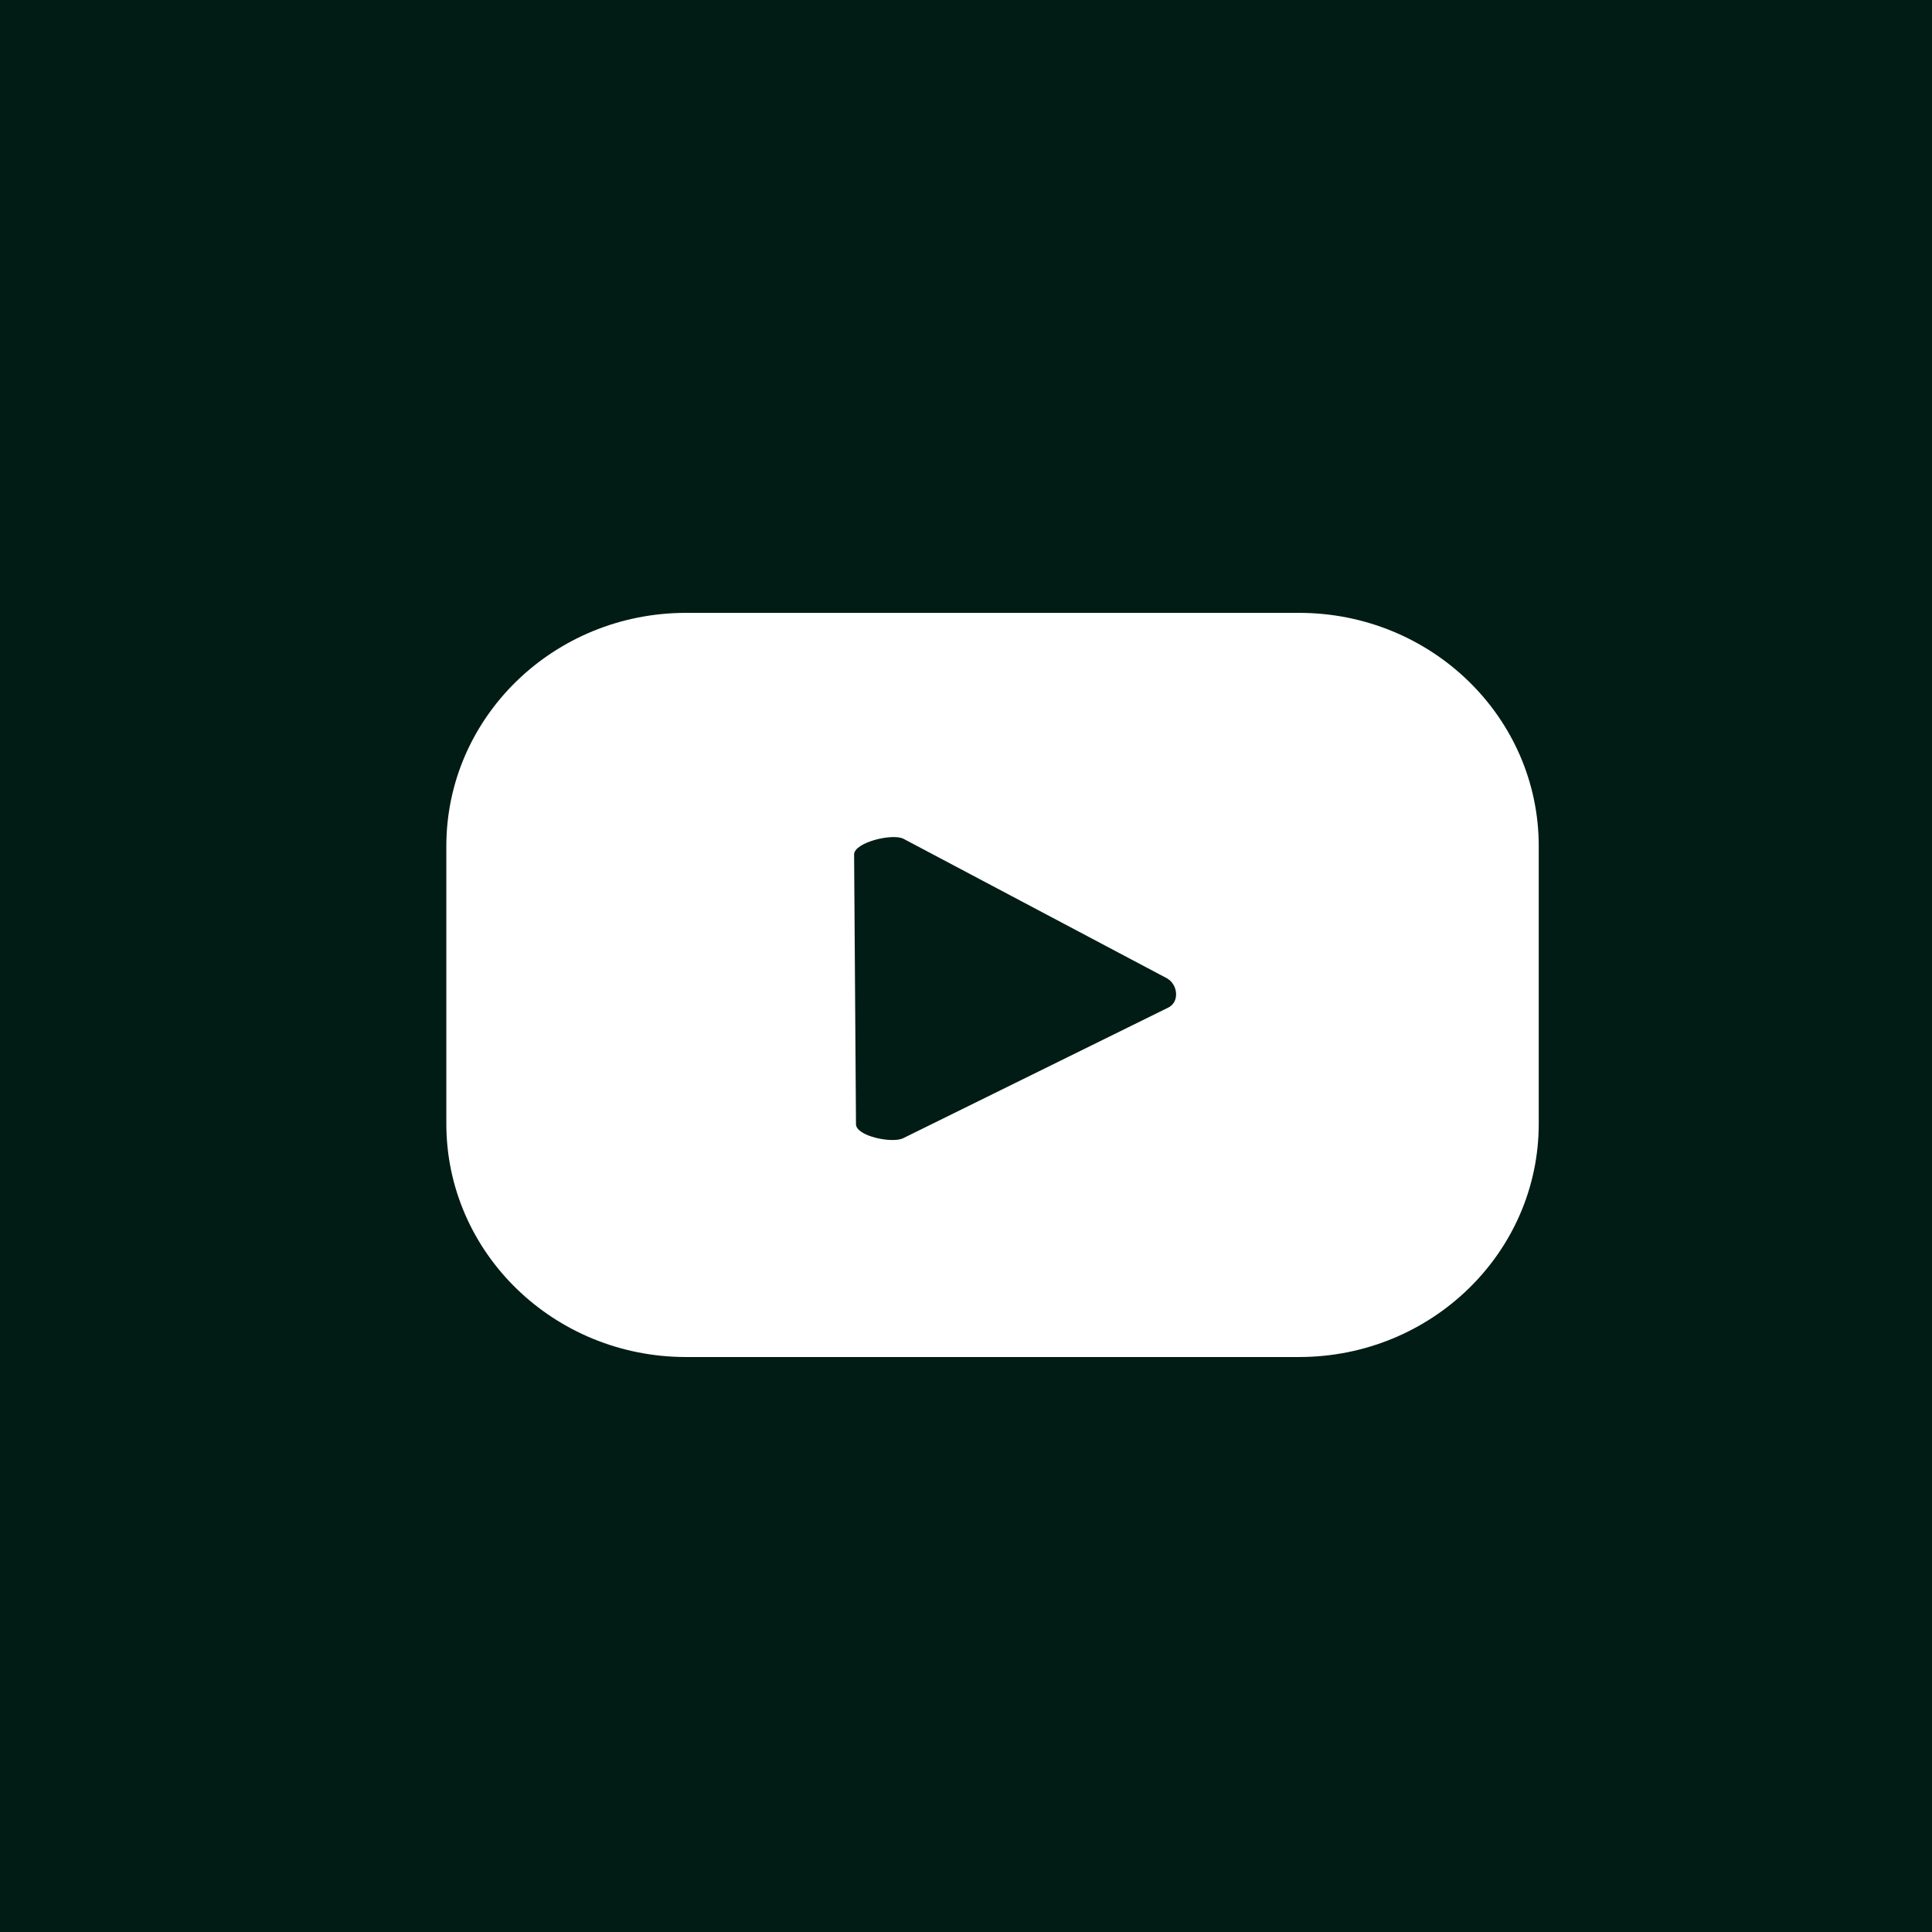 <?xml version="1.0" encoding="UTF-8" standalone="no"?><!DOCTYPE svg PUBLIC "-//W3C//DTD SVG 1.1//EN" "http://www.w3.org/Graphics/SVG/1.1/DTD/svg11.dtd"><svg width="51px" height="51px" version="1.1" xmlns="http://www.w3.org/2000/svg" xmlns:xlink="http://www.w3.org/1999/xlink" xml:space="preserve" xmlns:serif="http://www.serif.com/" style="fill-rule:evenodd;clip-rule:evenodd;stroke-linejoin:round;stroke-miterlimit:2;"><path d="M51,0l-51,0l0,51l51,0l0,-51Zm-10.381,22.336c0,-3.401 -2.833,-6.158 -6.328,-6.158l-16.181,-0c-3.495,-0 -6.328,2.757 -6.328,6.158l0,7.328c0,3.401 2.833,6.158 6.328,6.158l16.181,-0c3.495,-0 6.328,-2.757 6.328,-6.158l0,-7.328Zm-9.77,4.257l-7.002,3.45c-0.285,0.15 -1.251,-0.051 -1.251,-0.366l-0.05,-7.121c0,-0.319 1.024,-0.569 1.309,-0.411l6.946,3.678c0.291,0.161 0.343,0.615 0.048,0.77Z" style="fill:#011c14;"/></svg>